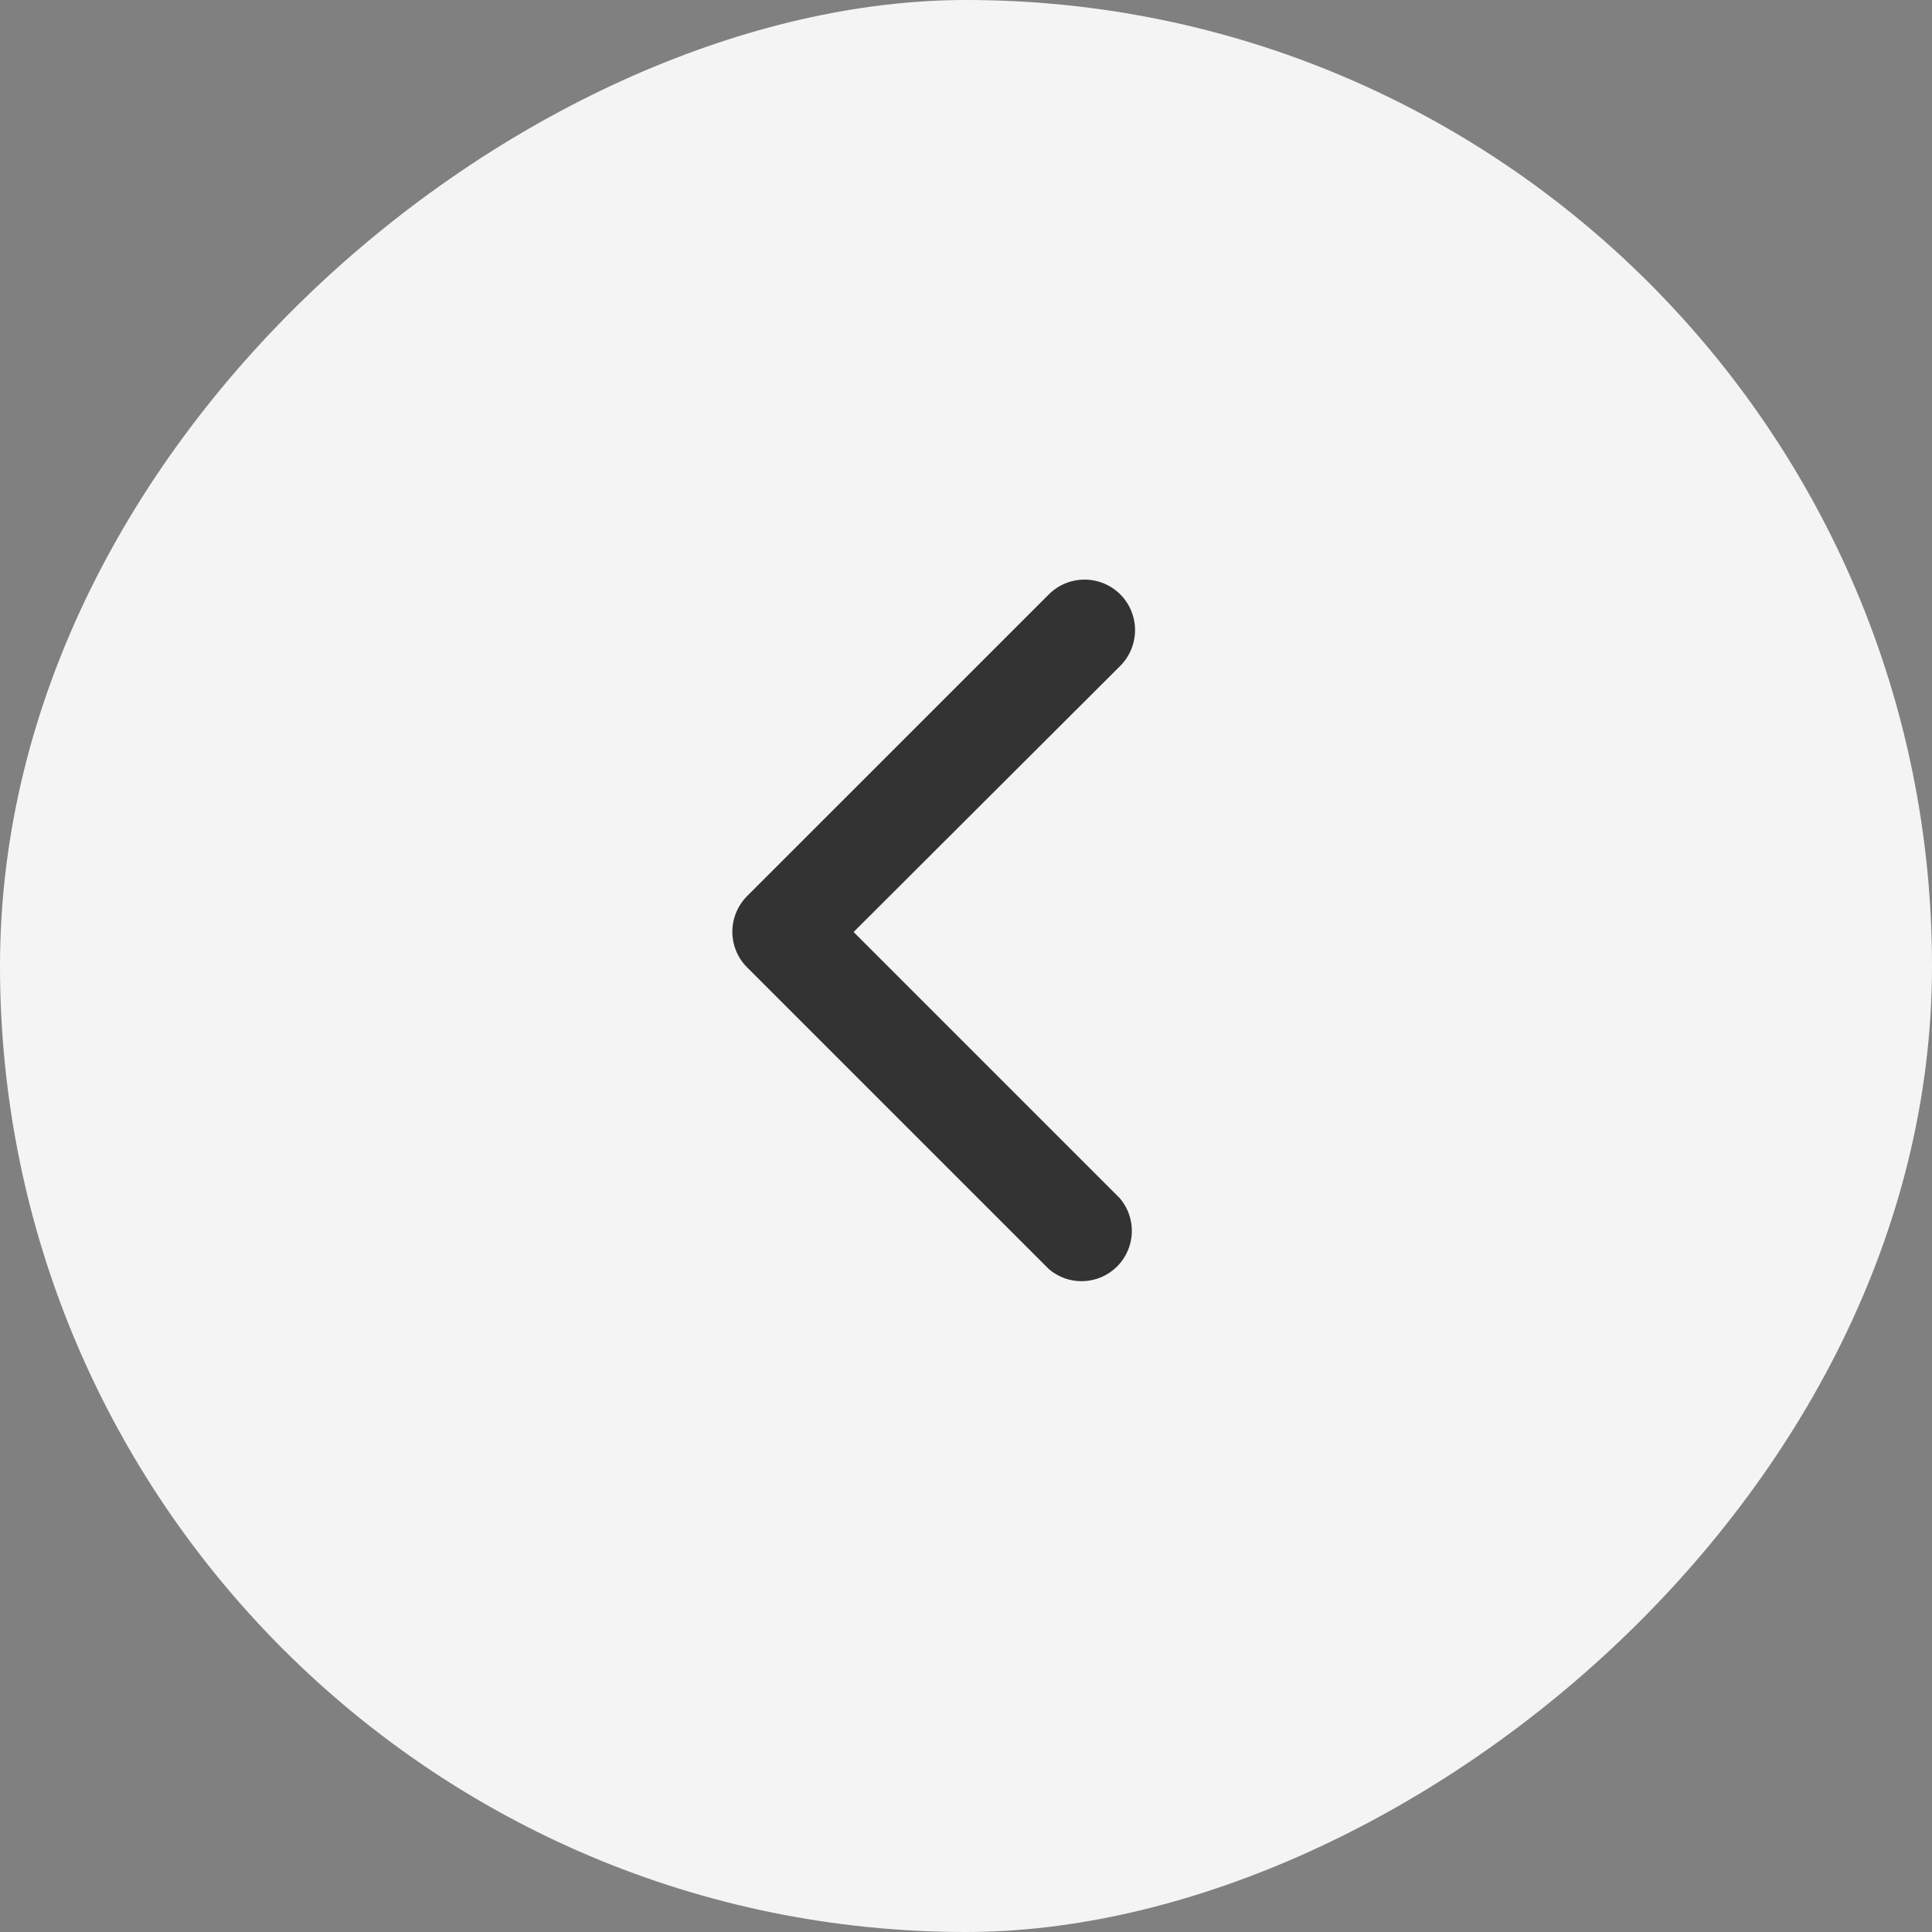 <svg xmlns="http://www.w3.org/2000/svg" width="40" height="40" viewBox="0 0 40 40" fill="none">
<rect x="0" y="0" width="40" height="40" fill="#808080" stroke="none"/>
<rect x="40" width="40" height="40" rx="20" transform="rotate(90 40 0)" fill="#F4F4F4"/>
<path d="M15.162 19.296C15.162 19.159 15.188 19.023 15.24 18.896C15.292 18.769 15.368 18.654 15.464 18.556L21.715 12.306C21.911 12.11 22.177 12 22.454 12C22.732 12 22.997 12.11 23.194 12.306C23.39 12.502 23.5 12.768 23.5 13.046C23.5 13.323 23.39 13.589 23.194 13.786L17.673 19.296L23.183 24.806C23.354 25.006 23.443 25.262 23.433 25.524C23.423 25.786 23.314 26.035 23.129 26.221C22.943 26.406 22.694 26.515 22.432 26.525C22.17 26.535 21.914 26.446 21.715 26.275L15.464 20.025C15.272 19.831 15.164 19.569 15.162 19.296Z" fill="#333333"/>
</svg>